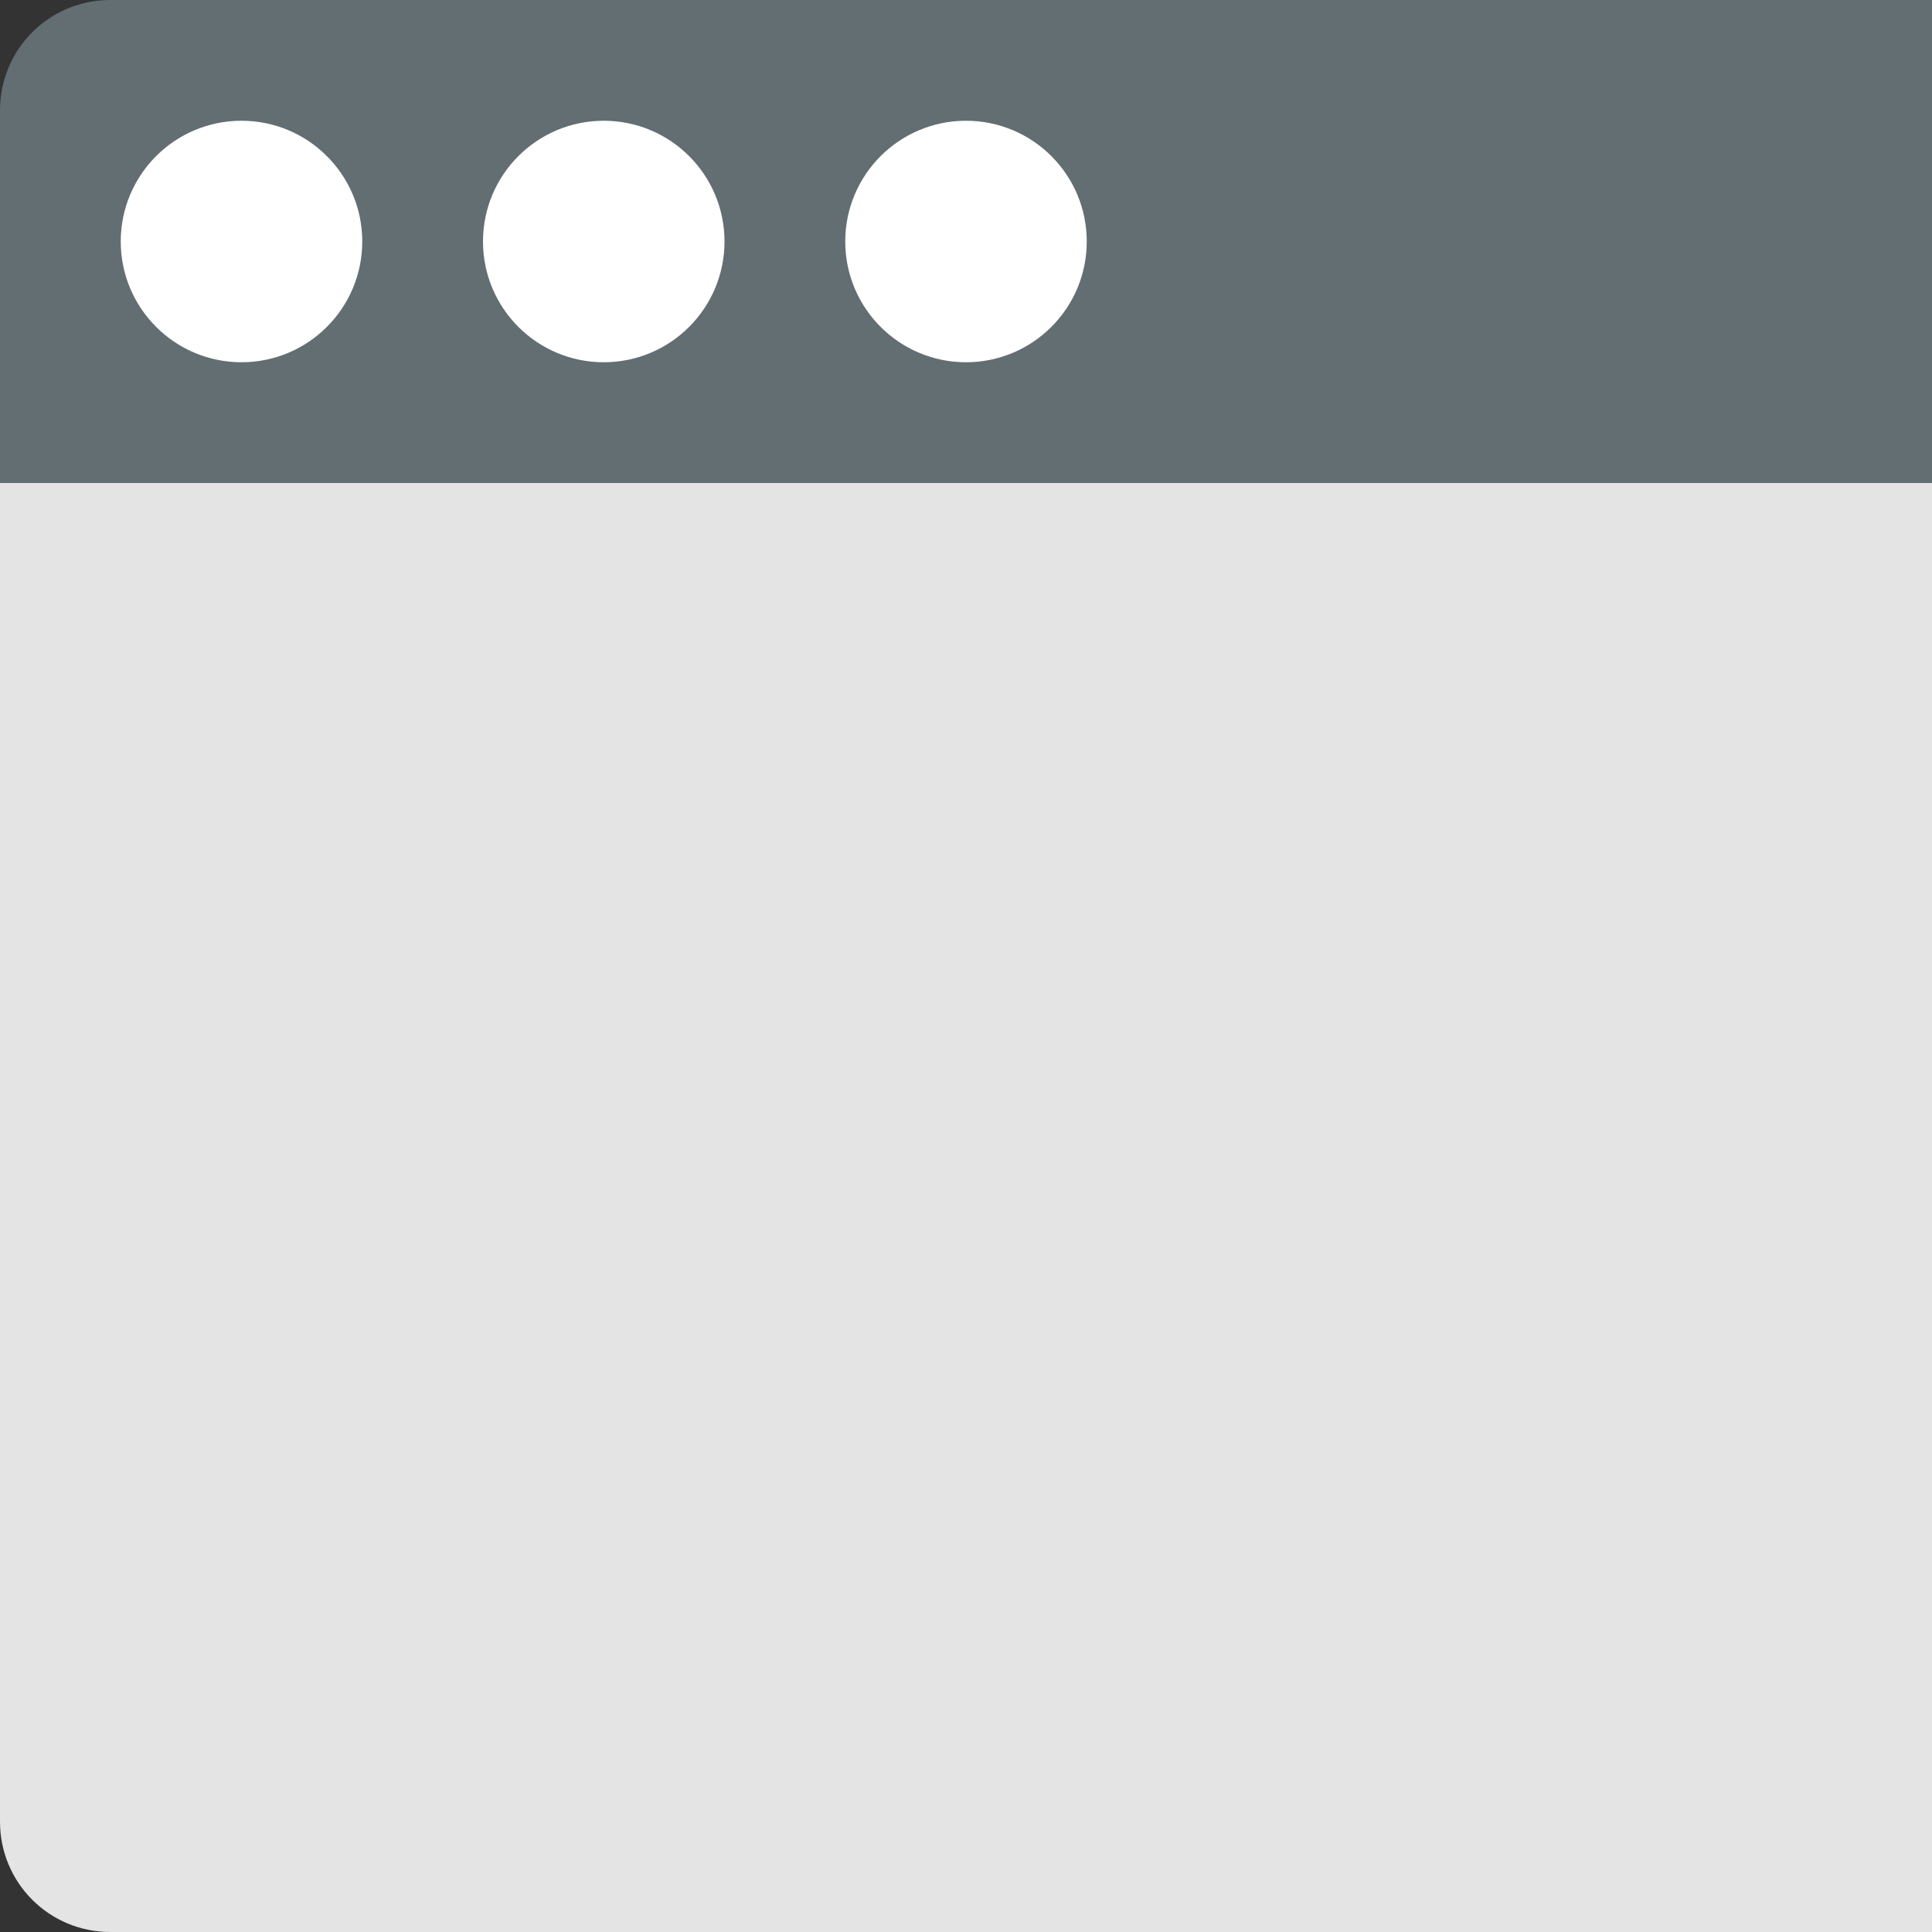 <svg xmlns="http://www.w3.org/2000/svg" width="16" height="16" version="1">
 <rect width="100%" height="100%" fill="#333333" stroke="none"/>
 <path style="fill:#e4e4e4" d="M 0,3.56 V 15.086 C 0,15.593 0.408,16 0.914,16 H 16 V 3.56 Z"/>
 <path style="fill:#636e73" d="M 0.914,0 C 0.408,0 0,0.407 0,0.914 V 4 H 16 V 0 Z"/>
 <circle style="fill:#ffffff" cx="2" cy="2" r="1"/>
 <circle style="fill:#ffffff" cx="5" cy="2" r="1"/>
 <circle style="fill:#ffffff" cx="8" cy="2" r="1"/>
</svg>
